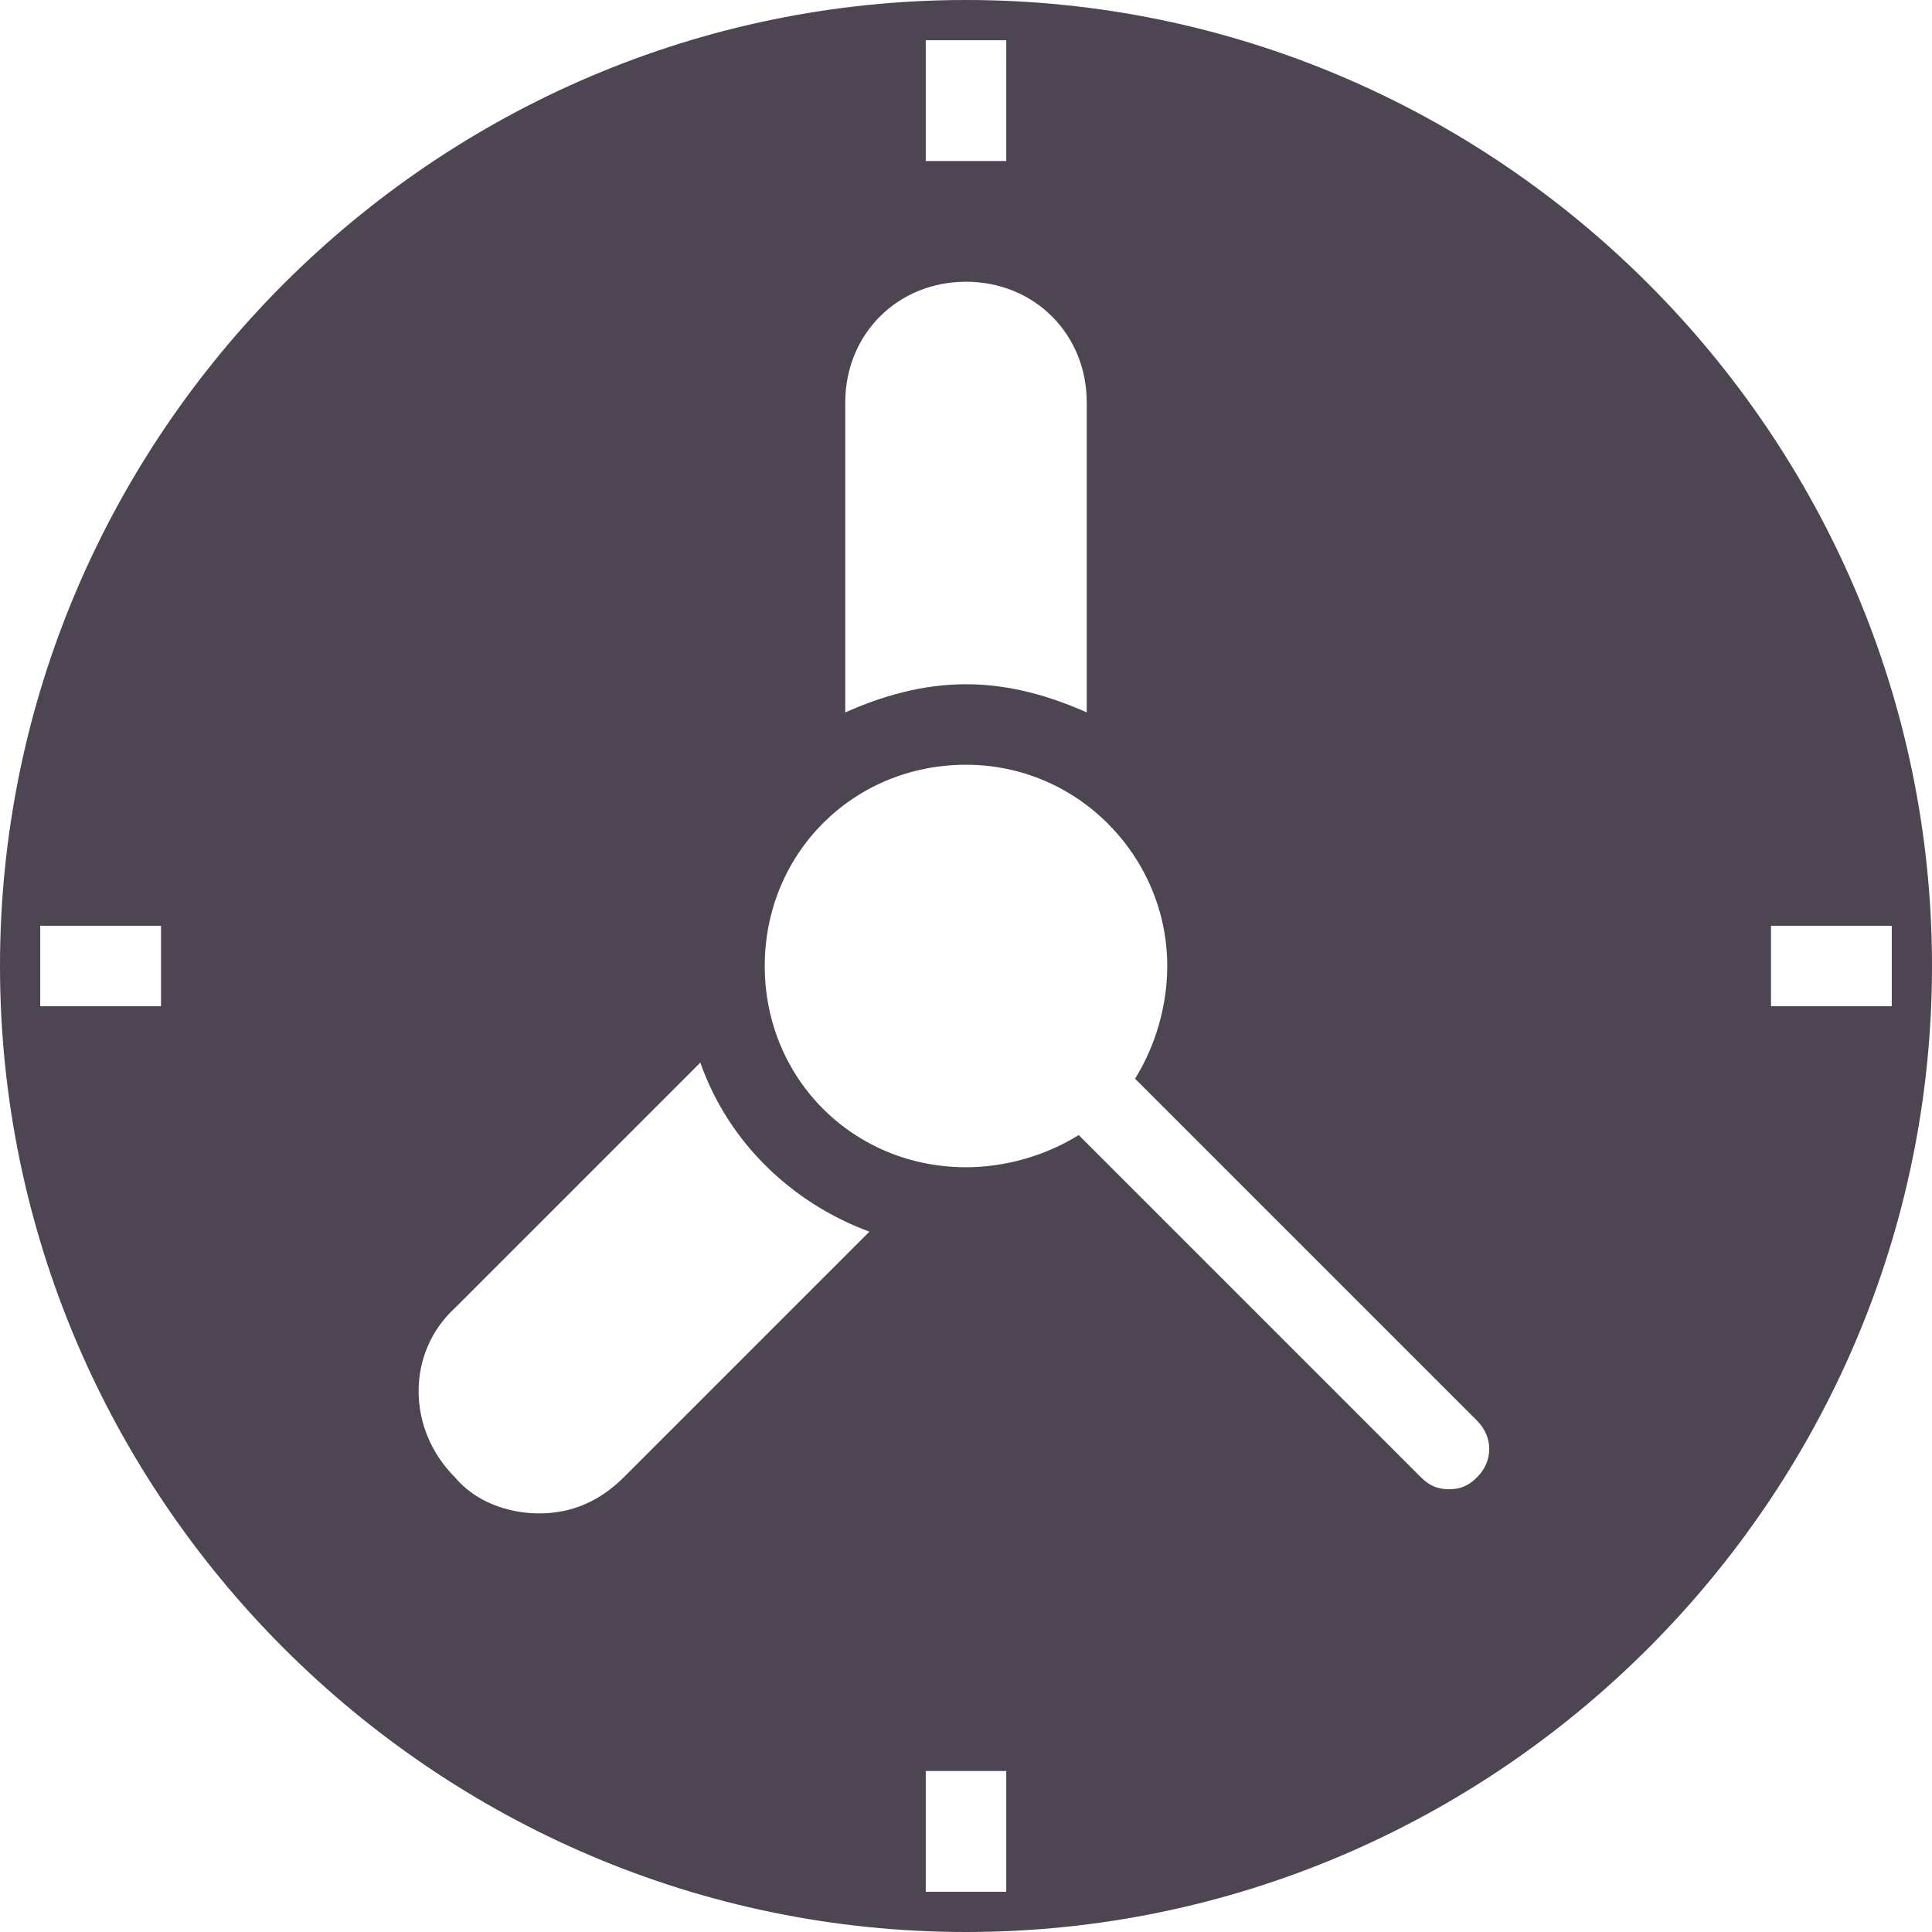 <svg width="24" height="24" viewBox="0 0 24 24" fill="none" xmlns="http://www.w3.org/2000/svg">
<path d="M12 0C5.4 0 0 5.4 0 12C0 18.6 5.4 24 12 24C18.6 24 24 18.6 24 12C24 5.4 18.6 0 12 0ZM2 12.5H0.5V11.5H2V12.5ZM11.5 0.5H12.5V2H11.5V0.5ZM10.5 5C10.5 4.15 11.15 3.5 12 3.5C12.85 3.5 13.5 4.15 13.5 5V8.85C13.05 8.65 12.55 8.5 12 8.5C11.45 8.5 10.95 8.65 10.5 8.85V5ZM7.75 18.35C7.45 18.65 7.1 18.8 6.7 18.8C6.3 18.8 5.9 18.65 5.65 18.35C5.05 17.75 5.05 16.8 5.65 16.25L8.7 13.2C9.05 14.2 9.85 14.95 10.8 15.3L7.75 18.35ZM12.5 23.5H11.5V22H12.5V23.5ZM18.35 18.35C18.25 18.45 18.15 18.5 18 18.5C17.85 18.5 17.75 18.45 17.65 18.35L13.4 14.1C13 14.35 12.5 14.5 12 14.5C10.6 14.5 9.5 13.4 9.5 12C9.5 10.6 10.6 9.5 12 9.5C13.4 9.5 14.5 10.65 14.5 12C14.5 12.5 14.35 13 14.1 13.4L18.35 17.65C18.55 17.85 18.55 18.15 18.35 18.35ZM22 12.5V11.5H23.5V12.5H22Z" fill="#4E4553"/>
</svg>
